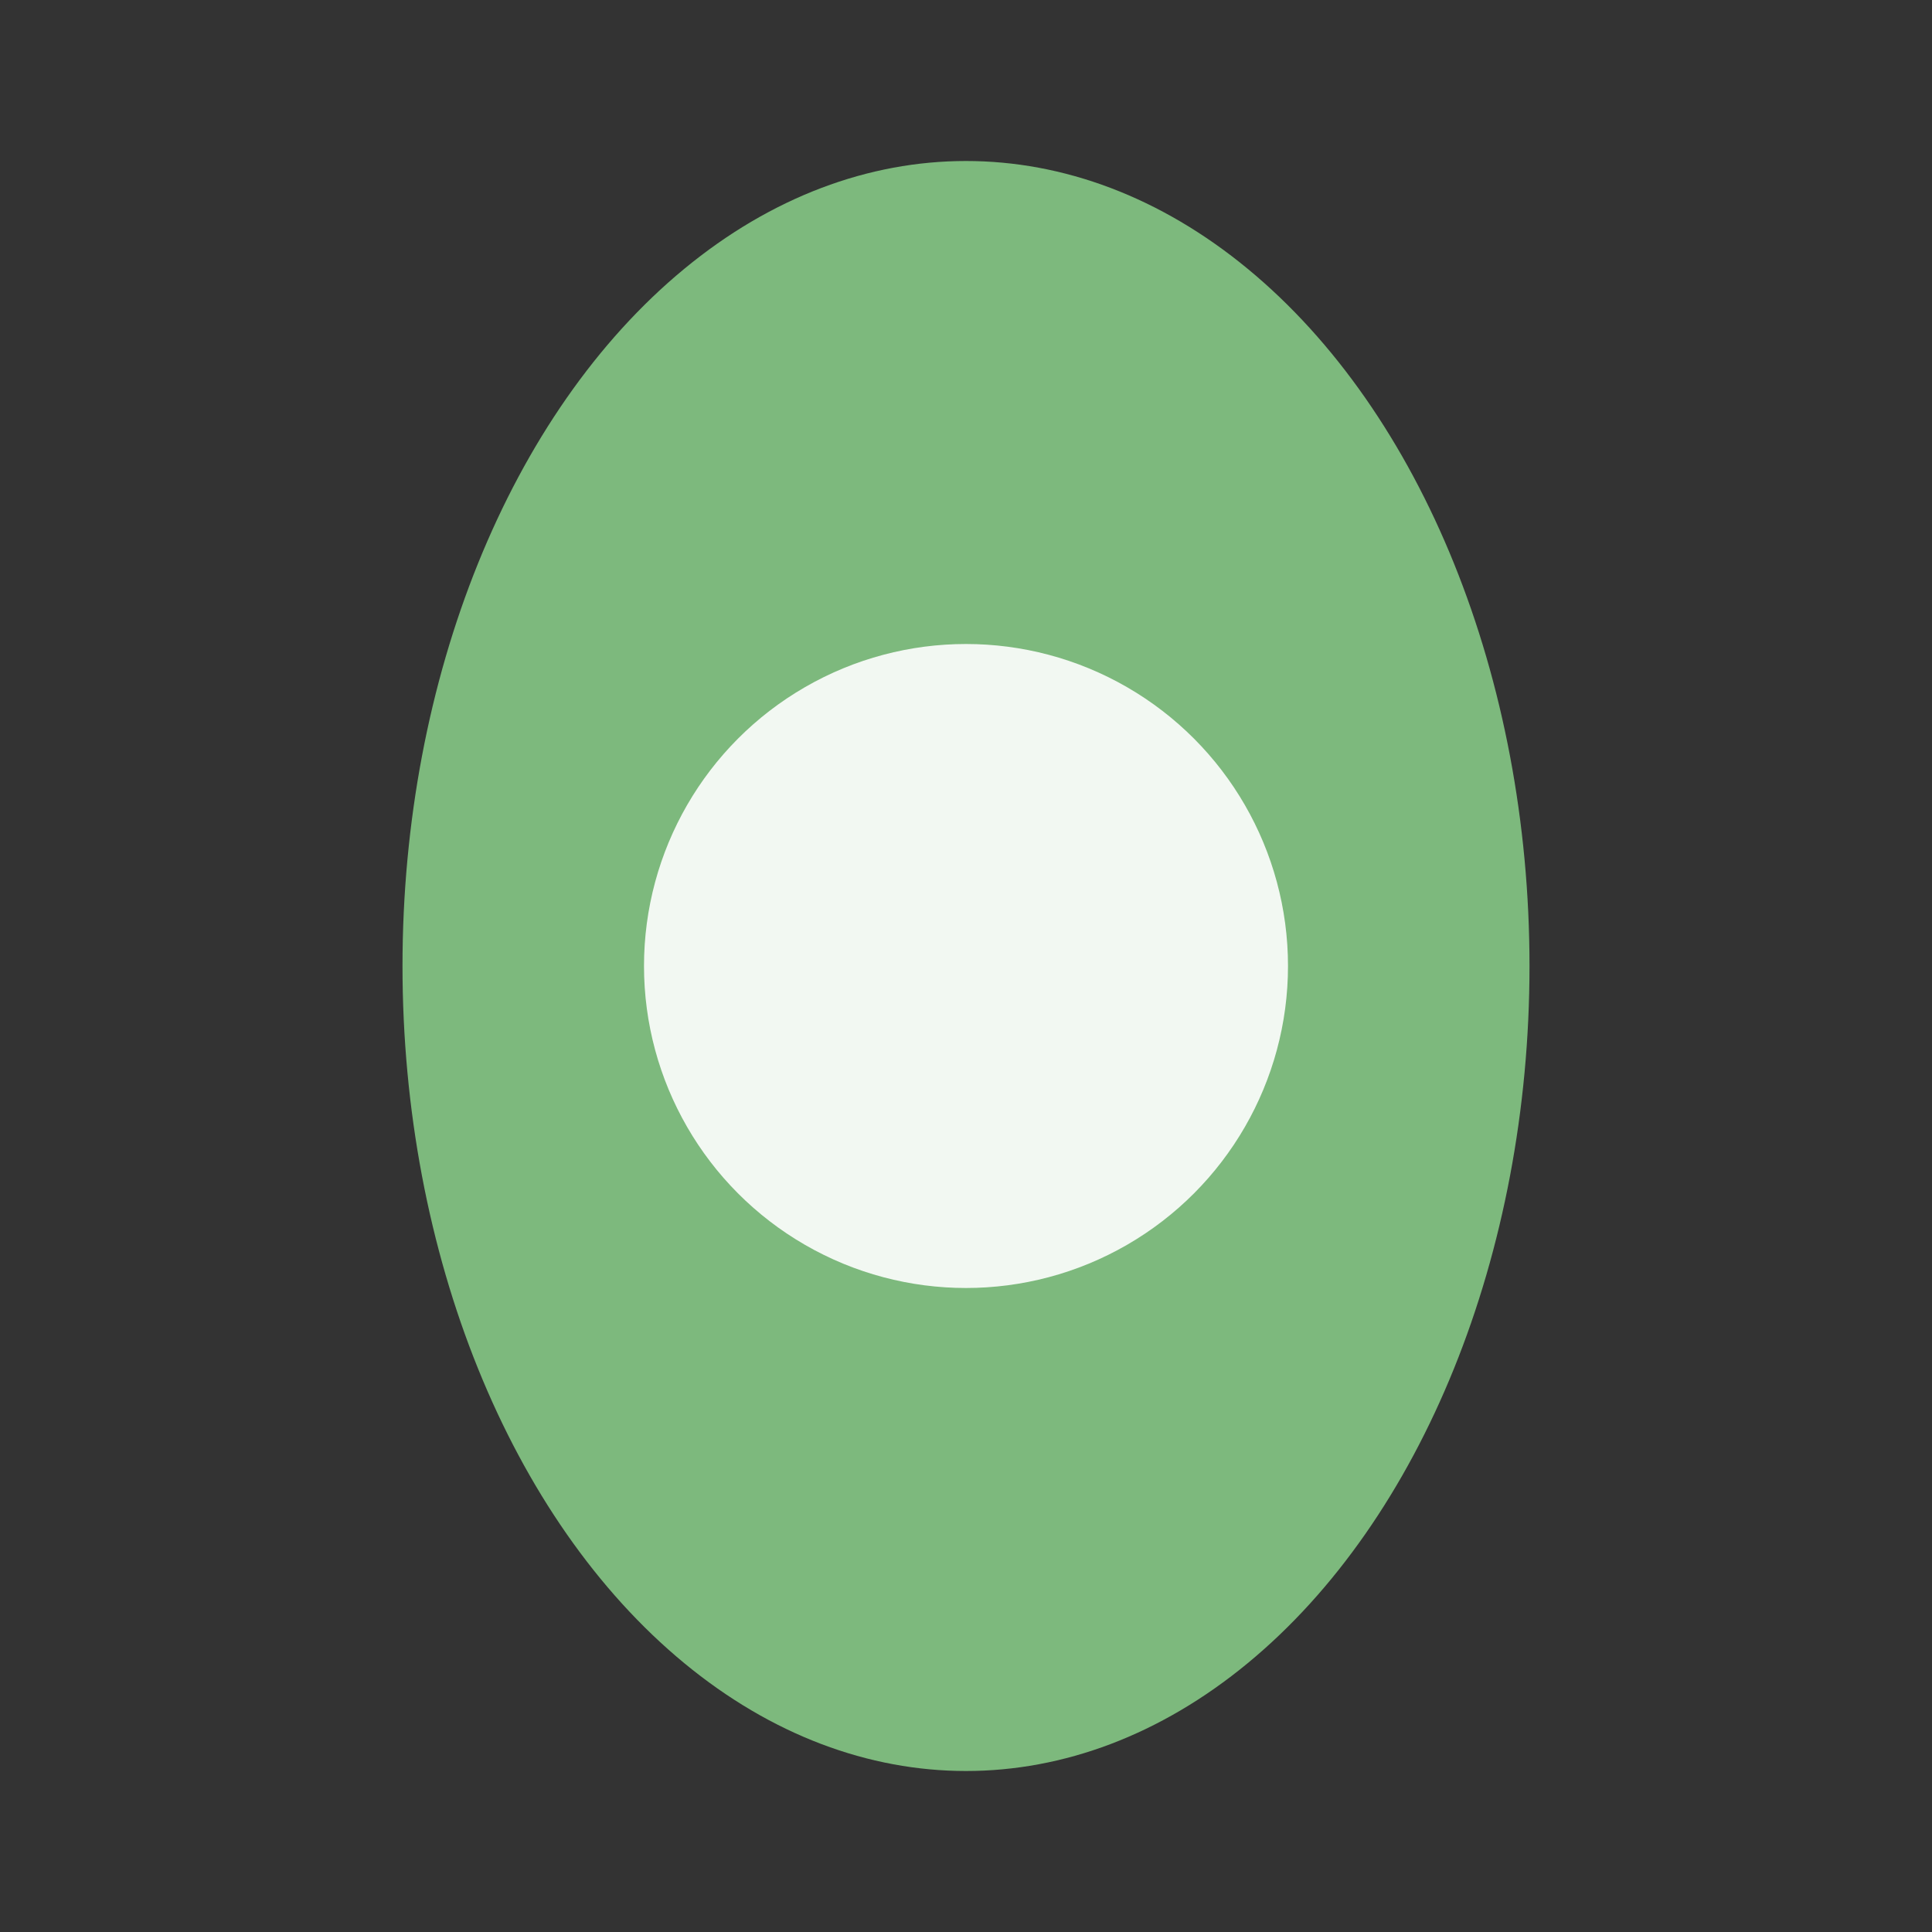 <?xml version="1.0" encoding="UTF-8"?>
<svg xmlns="http://www.w3.org/2000/svg" width="24" height="24" viewBox="0 0 24 24"><rect x="0" y="0" width="24" height="24" fill="#333333" stroke="none"/><ellipse cx="12" cy="12" rx="7" ry="10" fill="#7DB97D"/><circle cx="12" cy="12" r="4" fill="#F2F8F2"/></svg>